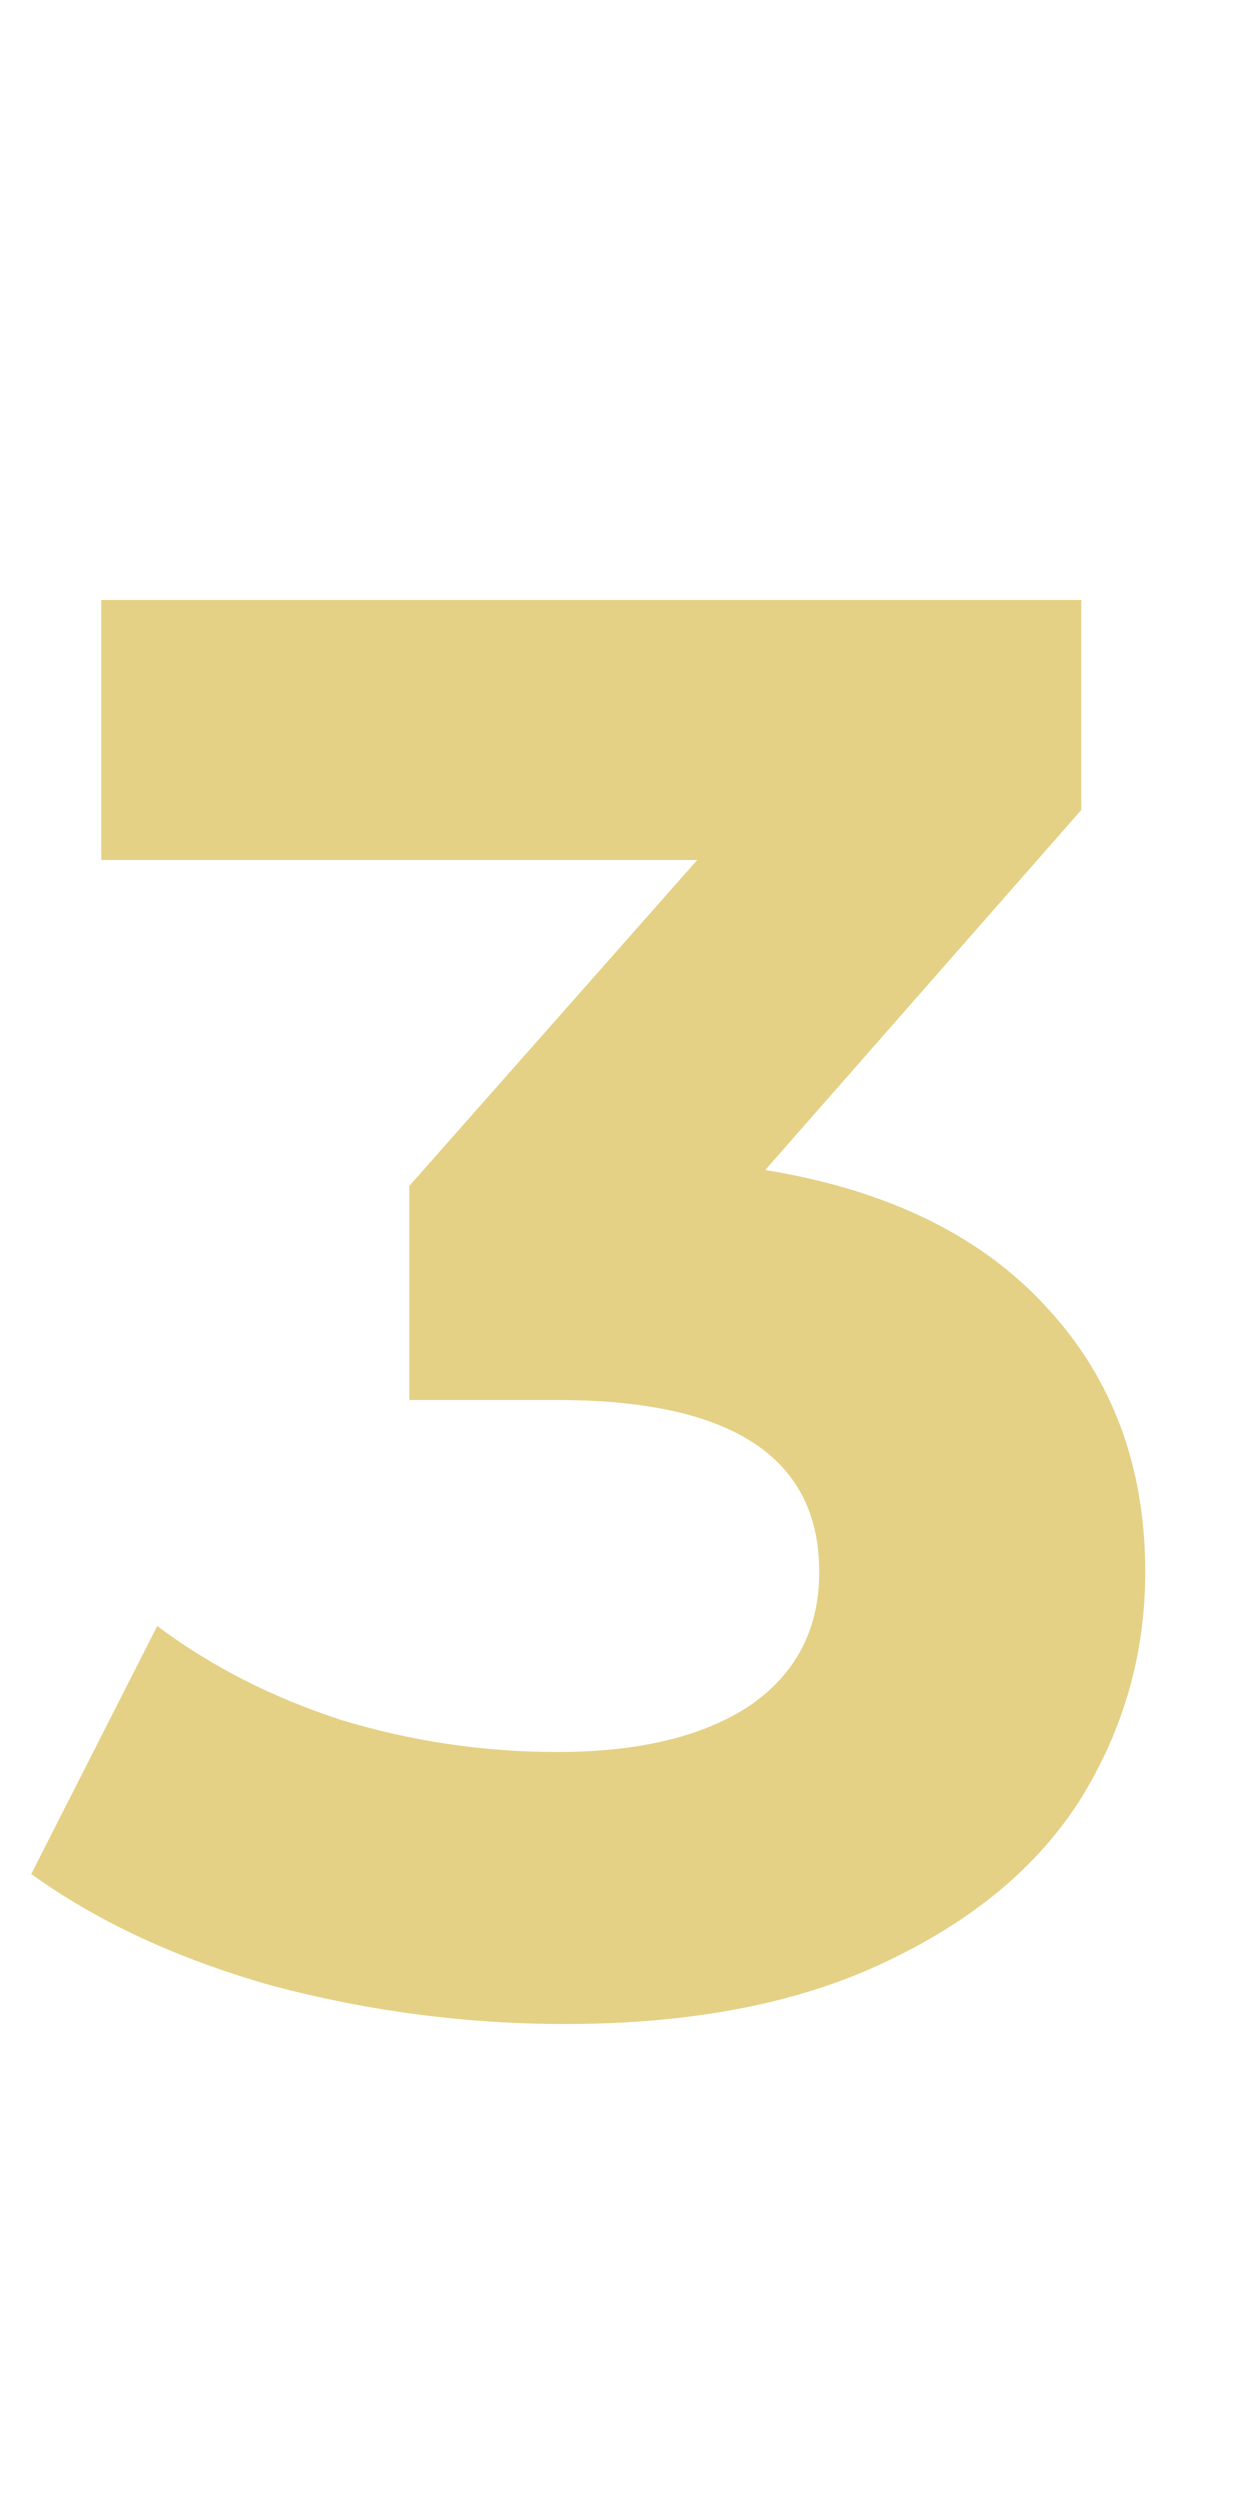 <?xml version="1.0" encoding="UTF-8"?> <svg xmlns="http://www.w3.org/2000/svg" width="10" height="20" viewBox="0 0 10 20" fill="none"><path id="3" d="M6.122 9.36C7.103 9.52 7.855 9.888 8.378 10.464C8.9 11.029 9.162 11.733 9.162 12.576C9.162 13.227 8.991 13.829 8.65 14.384C8.308 14.928 7.786 15.365 7.082 15.696C6.388 16.027 5.535 16.192 4.522 16.192C3.732 16.192 2.954 16.091 2.186 15.888C1.428 15.675 0.783 15.376 0.25 14.992L1.258 13.008C1.684 13.328 2.175 13.579 2.73 13.76C3.295 13.931 3.871 14.016 4.458 14.016C5.108 14.016 5.62 13.893 5.994 13.648C6.367 13.392 6.554 13.035 6.554 12.576C6.554 11.659 5.855 11.2 4.458 11.2H3.274V9.488L5.578 6.88H0.81V4.8H8.65V6.48L6.122 9.36Z" fill="#E4D185"></path></svg> 